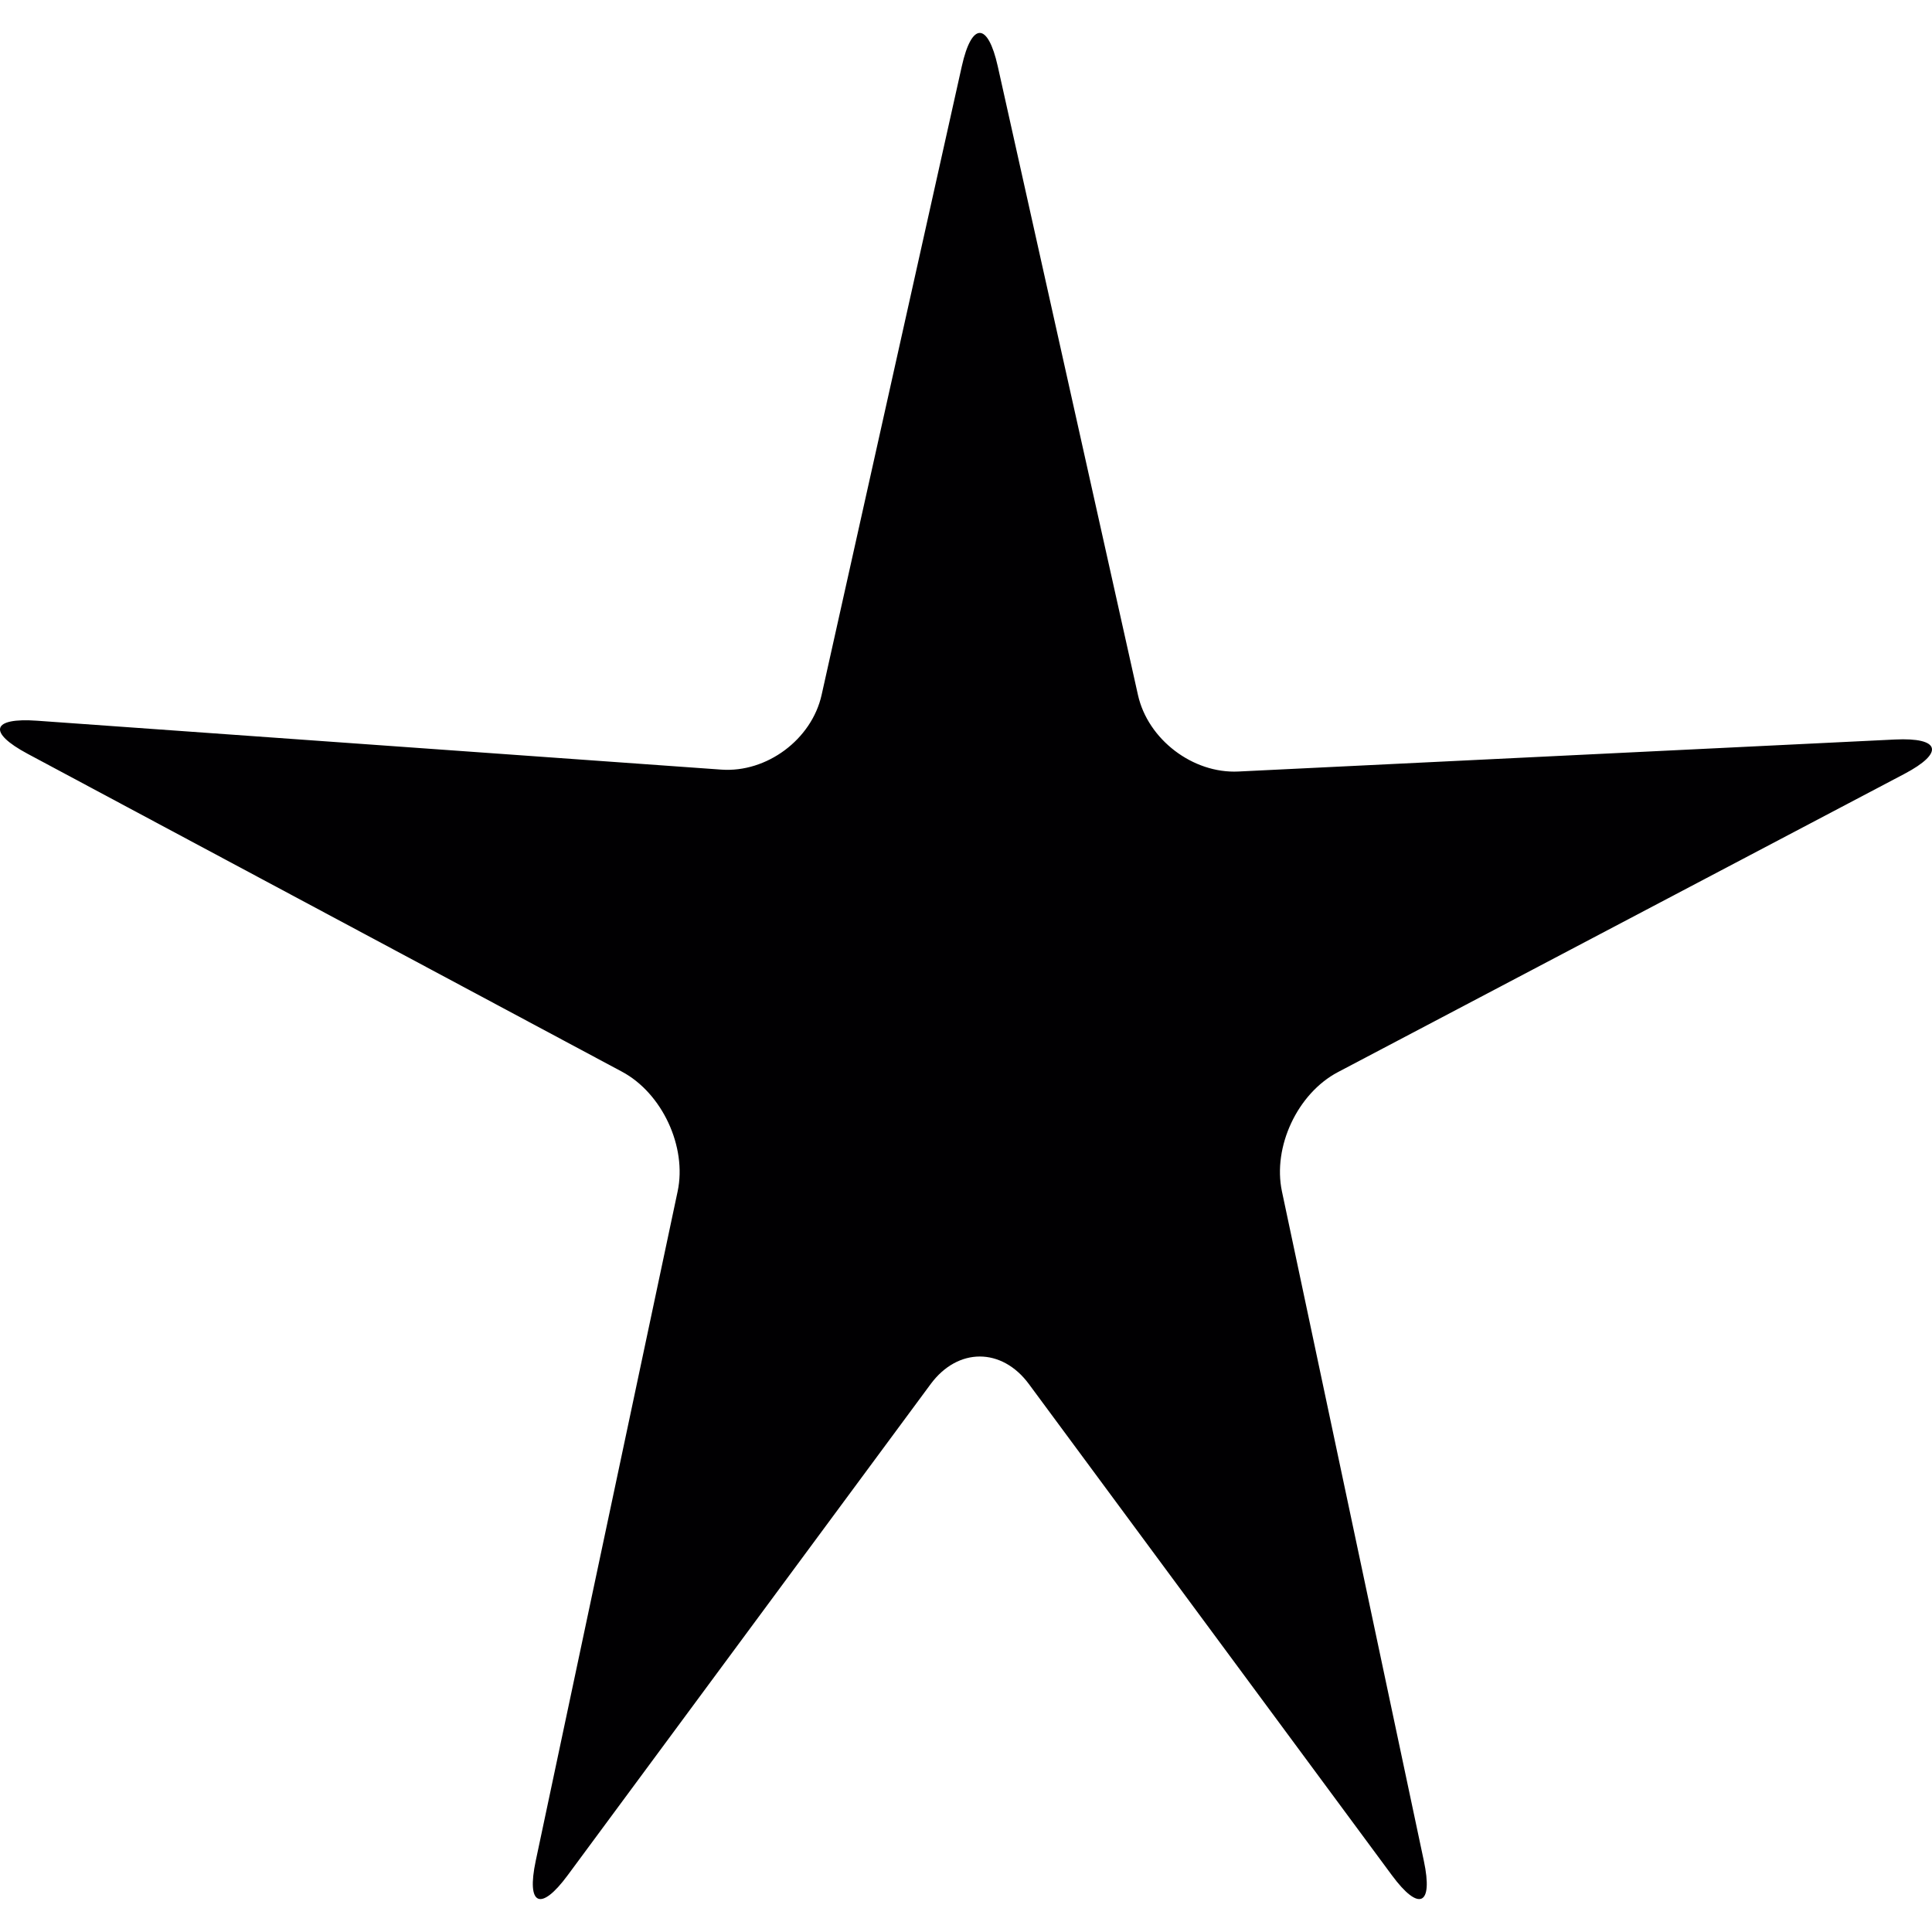 <?xml version="1.0" encoding="iso-8859-1"?>
<!-- Uploaded to: SVG Repo, www.svgrepo.com, Generator: SVG Repo Mixer Tools -->
<svg height="800px" width="800px" version="1.1" id="Capa_1" xmlns="http://www.w3.org/2000/svg" xmlns:xlink="http://www.w3.org/1999/xlink" 
	 viewBox="0 0 291.876 291.876" xml:space="preserve">
<g>
	<path style="fill:#010002;" d="M150.737,10.017l21.18,94.977c1.501,6.723,8.295,11.901,15.175,11.563l99.181-4.835
		c6.875-0.332,7.511,1.991,1.42,5.2l-85.573,45.052c-6.092,3.209-9.877,11.27-8.452,18.014l21.441,101.15
		c1.43,6.734-0.734,7.713-4.83,2.165l-54.842-74.211c-4.096-5.542-10.731-5.542-14.832,0l-54.842,74.211
		c-4.096,5.548-6.255,4.569-4.83-2.165l21.441-101.15c1.43-6.739-2.339-14.838-8.414-18.085L4.165,113.876
		c-6.075-3.253-5.428-5.488,1.447-4.993l103.353,7.386c6.875,0.495,13.657-4.558,15.159-11.281l21.18-94.977
		C146.804,3.294,149.235,3.294,150.737,10.017z"/>
</g>
</svg>